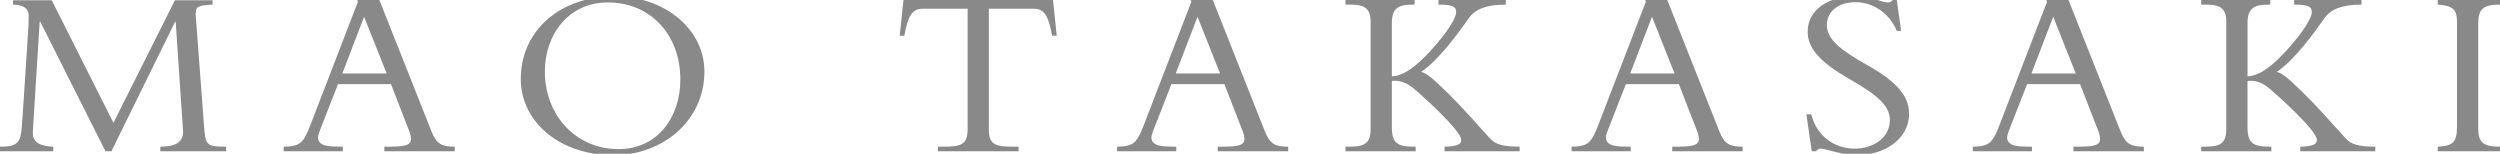 <?xml version="1.0" encoding="UTF-8"?> <svg xmlns="http://www.w3.org/2000/svg" id="_レイヤー_1" data-name="レイヤー_1" version="1.1" viewBox="0 0 732.342 45.043"><defs><style> .st0 { fill: #898989; } </style></defs><path class="st0" d="M15.154.071l18.081,35.911L51.239.071h11.029v1.283c-4.352.213-4.952.57-4.952,2.921l2.401,31.921c.45,6.413.599,6.769,6.527,6.769v1.354h-19.281v-1.354c4.726,0,6.677-1.496,6.677-4.418l-2.176-32.205h-.15l-18.68,37.977h-1.725L11.778,6.342h-.15l-2.025,32.491c0,3.206,2.625,3.99,6.001,4.133v1.354H0v-1.354c4.126,0,5.776-.641,6.226-4.346.15-1.212.375-3.563,1.725-24.868.15-2.779.45-5.772.45-9.191,0-2.28-1.8-3.135-4.576-3.206V.071h11.328Z"></path><path class="st0" d="M110.711-1.07l15.68,39.545c1.5,3.776,3.076,4.489,6.827,4.489v1.354h-20.63v-1.354h.674c4.576,0,7.127-.142,7.127-2.209,0-1.354-.524-2.422-1.125-3.918l-4.726-12.184h-15.53l-5.401,13.822c-.225.642-.45,1.354-.45,1.852.075,2.708,3.751,2.566,6.527,2.637h.751v1.354h-17.33v-1.354c3.976,0,5.102-.997,6.076-2.566.751-1.21,1.351-2.708,1.802-3.918L104.86.499l-.676-1.568h6.527ZM100.284,21.518h12.978l-6.602-16.601-6.376,16.601Z"></path><path class="st0" d="M179.64,45.458c-15.454,0-27.083-9.619-27.083-22.301,0-14.108,11.404-24.227,27.459-24.227,14.78,0,26.333,9.691,26.333,22.018,0,14.321-12.079,24.51-26.708,24.51ZM199.296,23.299c0-13.111-8.703-22.588-21.306-22.588-11.404,0-18.381,9.406-18.381,20.236,0,12.896,9.154,22.73,21.606,22.73,11.179,0,18.081-9.049,18.081-20.378Z"></path><path class="st0" d="M264.766-1.07h1.425c.075.855,1.35,1.07,2.176,1.07h36.386c.824,0,2.025-.214,2.176-1.07h1.425l1.201,11.544h-1.351c-1.05-5.985-2.401-7.91-5.326-7.91h-13.205v35.413c0,4.489,2.1,4.988,7.052,4.988h1.651v1.354h-23.633v-1.354h1.651c4.876,0,7.052-.499,7.052-4.988V2.564h-13.205c-3.001,0-4.276,1.996-5.327,7.91h-1.35l1.201-11.544Z"></path><path class="st0" d="M354.85-1.07l15.68,39.545c1.5,3.776,3.076,4.489,6.827,4.489v1.354h-20.63v-1.354h.674c4.576,0,7.127-.142,7.127-2.209,0-1.354-.524-2.422-1.125-3.918l-4.726-12.184h-15.53l-5.402,13.822c-.224.642-.449,1.354-.449,1.852.075,2.708,3.751,2.566,6.527,2.637h.751v1.354h-17.33v-1.354c3.976,0,5.102-.997,6.076-2.566.751-1.21,1.351-2.708,1.802-3.918L348.999.499l-.676-1.568h6.527ZM344.422,21.518h12.978l-6.602-16.601-6.376,16.601Z"></path><path class="st0" d="M414.401,0v1.354h-.525c-4.126,0-6.151.926-6.151,5.415v15.604c3.6-.214,7.127-2.85,11.778-7.981,4.726-5.272,7.052-9.191,7.052-10.829,0-1.639-1.051-2.209-5.177-2.209V0h19.731v1.354c-5.627,0-8.927,1.283-10.804,3.918-3.225,4.56-8.702,12.184-14.029,15.818,1.201.071,3.377,1.781,7.202,5.557,6.378,6.271,8.927,9.548,13.205,14.108,1.5,1.568,3.751,2.209,8.477,2.209v1.354h-21.982v-1.354c3.602-.071,4.876-.641,4.876-1.995,0-2.708-11.778-13.253-13.654-14.821-1.725-1.496-3.602-2.493-5.852-2.493l-.824.071v13.609c0,4.702,1.8,5.628,6.376,5.628h.601v1.354h-20.557v-1.354h.901c4.126,0,6.451-.57,6.451-4.988V6.271c0-4.418-2.551-4.917-6.151-4.917h-1.201V0h20.257Z"></path><path class="st0" d="M487.981-1.07l15.68,39.545c1.5,3.776,3.076,4.489,6.827,4.489v1.354h-20.63v-1.354h.674c4.576,0,7.127-.142,7.127-2.209,0-1.354-.524-2.422-1.125-3.918l-4.726-12.184h-15.53l-5.402,13.822c-.224.642-.449,1.354-.449,1.852.075,2.708,3.751,2.566,6.527,2.637h.751v1.354h-17.33v-1.354c3.976,0,5.102-.997,6.076-2.566.751-1.21,1.351-2.708,1.802-3.918L482.13.499l-.676-1.568h6.527ZM477.553,21.518h12.978l-6.602-16.601-6.376,16.601Z"></path><path class="st0" d="M554.435,0h1.201l1.275,9.049h-1.275c-2.102-5.131-6.903-8.408-12.079-8.408-5.027,0-8.403,2.708-8.403,6.698,0,4.275,4.201,7.41,11.628,11.613,7.427,4.205,12.454,8.337,12.454,14.322,0,7.695-7.502,12.183-15.305,12.183-1.95,0-3.826-.355-6.151-.926-2.176-.499-3.826-.997-4.276-.997-.601,0-1.126.214-1.501.784h-1.275l-1.575-10.831h1.425c1.575,6.342,6.752,10.046,12.679,10.046,5.401,0,10.352-3.063,10.352-8.407,0-4.276-3.976-7.482-12.079-12.113-8.026-4.631-12.004-8.693-12.004-13.751,0-6.626,6.528-10.332,13.43-10.332,5.776,0,7.878,1.781,10.053,1.781.674,0,1.05-.213,1.425-.712Z"></path><path class="st0" d="M605.512-1.07l15.679,39.545c1.501,3.776,3.078,4.489,6.828,4.489v1.354h-20.632v-1.354h.676c4.576,0,7.128-.142,7.128-2.209,0-1.354-.525-2.422-1.126-3.918l-4.726-12.184h-15.53l-5.402,13.822c-.224.642-.449,1.354-.449,1.852.075,2.708,3.751,2.566,6.527,2.637h.751v1.354h-17.33v-1.354c3.976,0,5.102-.997,6.076-2.566.751-1.21,1.351-2.708,1.802-3.918L599.661.499l-.676-1.568h6.527ZM595.085,21.518h12.978l-6.602-16.601-6.376,16.601Z"></path><path class="st0" d="M665.06,0v1.354h-.523c-4.129,0-6.153.926-6.153,5.415v15.604c3.6-.214,7.126-2.85,11.777-7.981,4.726-5.272,7.053-9.191,7.053-10.829,0-1.639-1.051-2.209-5.177-2.209V0h19.731v1.354c-5.627,0-8.927,1.283-10.804,3.918-3.225,4.56-8.702,12.184-14.029,15.818,1.201.071,3.375,1.781,7.203,5.557,6.375,6.271,8.927,9.548,13.203,14.108,1.501,1.568,3.751,2.209,8.477,2.209v1.354h-21.98v-1.354c3.6-.071,4.876-.641,4.876-1.995,0-2.708-11.78-13.253-13.656-14.821-1.724-1.496-3.6-2.493-5.85-2.493l-.826.071v13.609c0,4.702,1.799,5.628,6.378,5.628h.598v1.354h-20.554v-1.354h.901c4.126,0,6.45-.57,6.45-4.988V6.271c0-4.418-2.549-4.917-6.153-4.917h-1.198V0h20.254Z"></path><path class="st0" d="M732.342,0v1.354c-5.024,0-6.375,1.354-6.375,5.628v30.638c0,4.205,1.576,5.344,6.375,5.344v1.354h-18.23v-1.354c4.501-.213,5.627-1.354,5.627-5.843V6.271c0-3.279-1.051-4.633-5.627-4.917V0h18.23Z"></path></svg> 